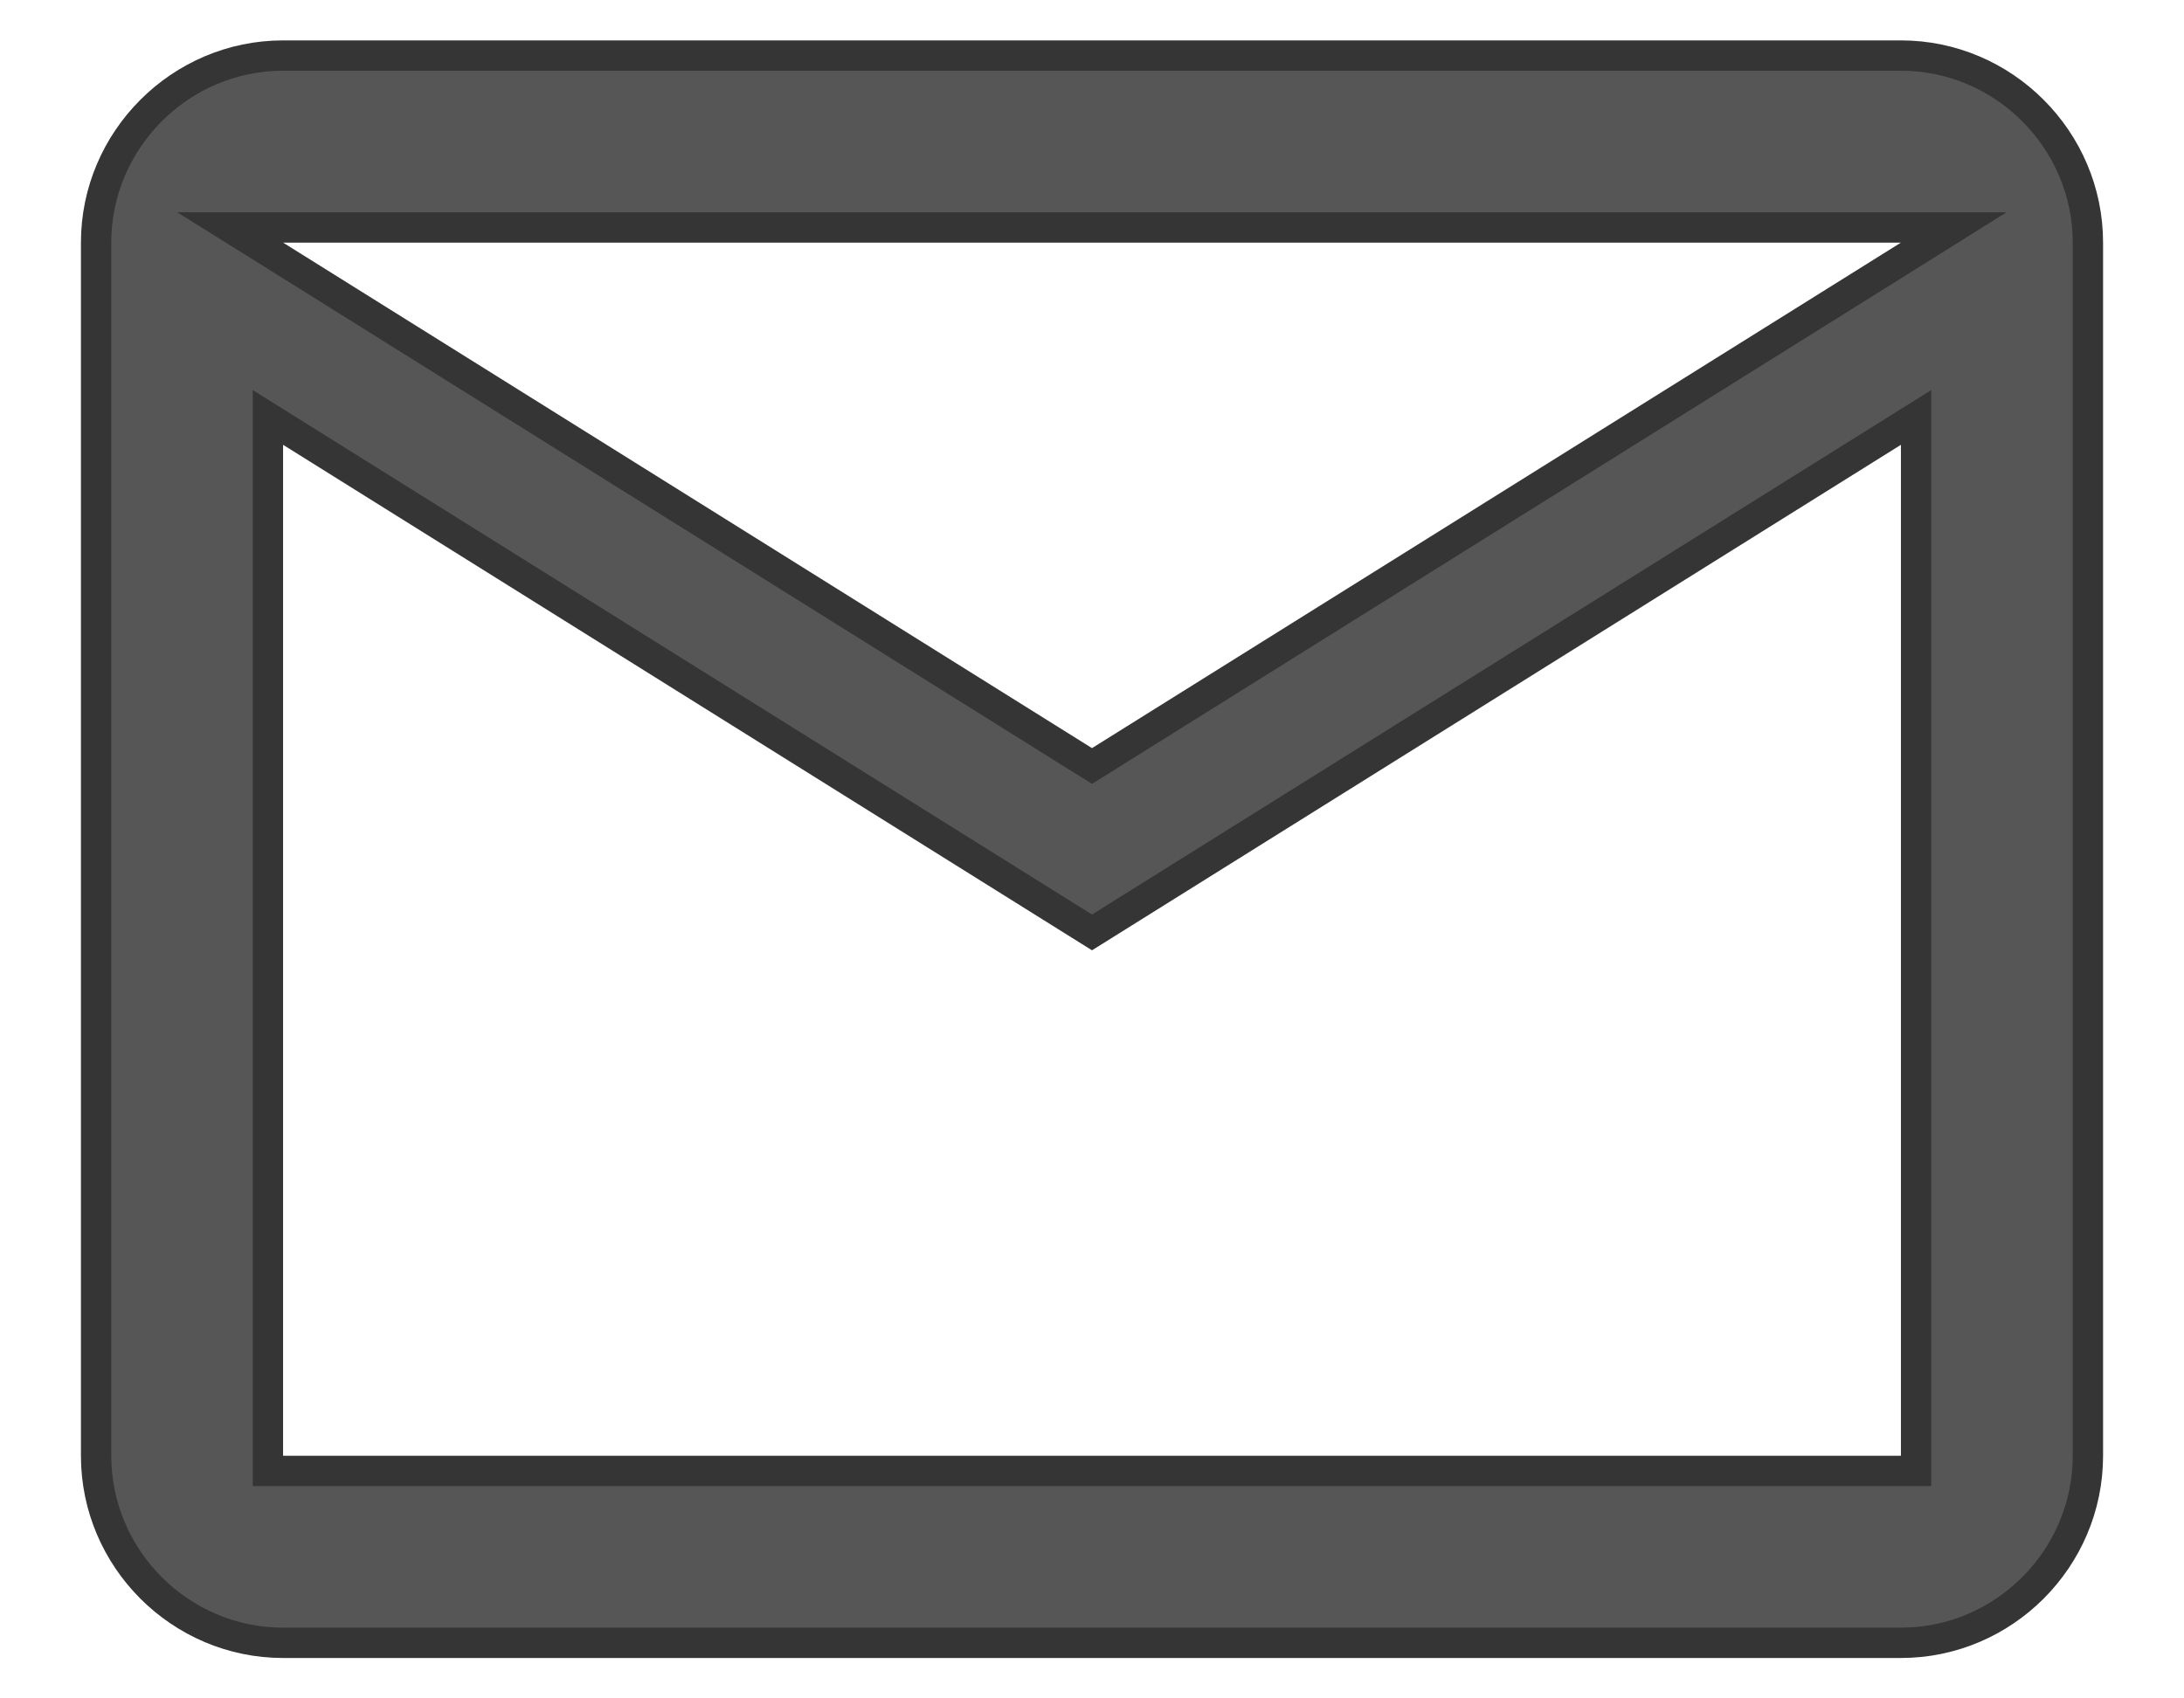 <svg width="18" height="14" viewBox="0 0 18 14" fill="none" xmlns="http://www.w3.org/2000/svg">
<path d="M15.733 2.106L16.102 1.875H15.667H2.333H1.897L2.267 2.106L8.934 6.273L9 6.314L9.066 6.273L15.733 2.106ZM15.667 12.125H15.792V12V3.667V3.441L15.6 3.561L9 7.686L2.4 3.561L2.208 3.441V3.667V12V12.125H2.333H15.667ZM15.667 0.458C16.514 0.458 17.208 1.153 17.208 2V12C17.208 12.848 16.514 13.542 15.667 13.542H2.333C1.486 13.542 0.792 12.848 0.792 12V2C0.792 1.153 1.486 0.458 2.333 0.458H15.667Z" fill="#565656" stroke="#353535" stroke-width="0.25"/>
</svg>
